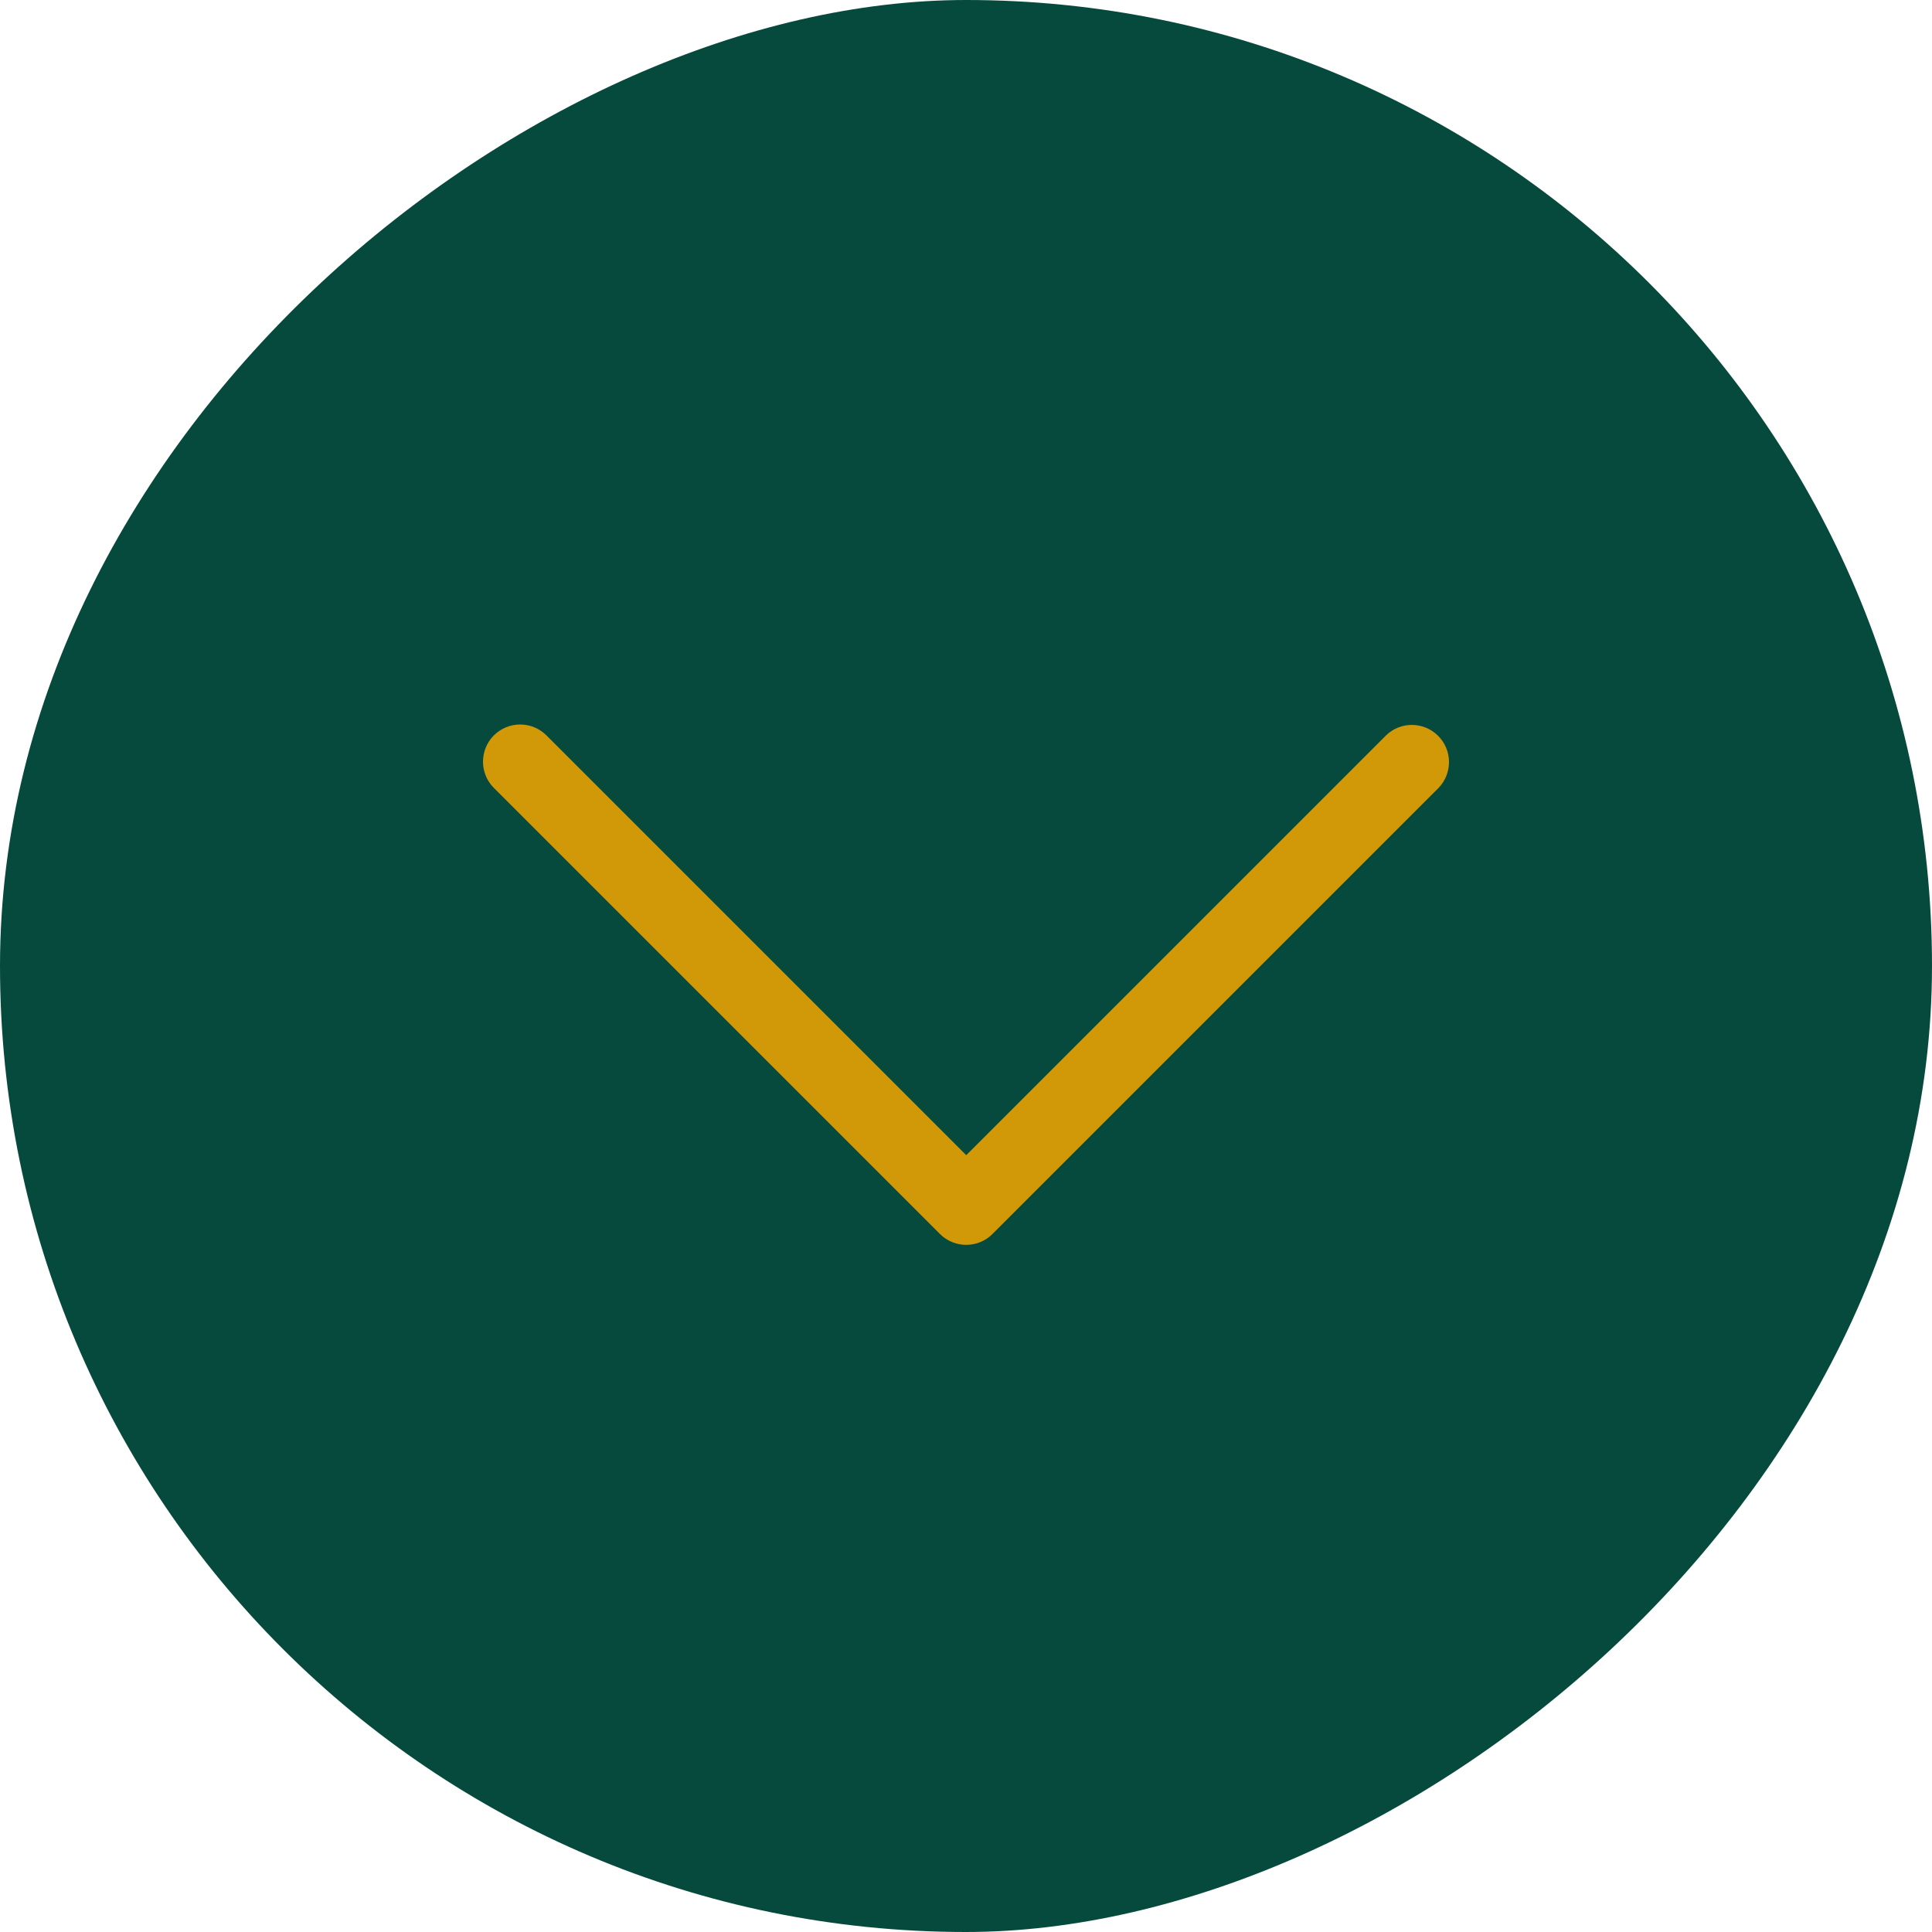 <?xml version="1.0" encoding="UTF-8"?> <svg xmlns="http://www.w3.org/2000/svg" width="24" height="24" viewBox="0 0 24 24" fill="none"> <rect x="24" width="24" height="24" rx="12" transform="rotate(90 24 0)" fill="#064A3E"></rect> <path d="M12.329 15.329L17.87 9.788C18.047 9.605 18.043 9.312 17.859 9.135C17.68 8.962 17.396 8.962 17.218 9.135L12.003 14.35L6.788 9.135C6.608 8.955 6.316 8.955 6.135 9.135C5.955 9.316 5.955 9.608 6.135 9.788L11.676 15.329C11.857 15.509 12.149 15.509 12.329 15.329Z" fill="#D19807"></path> </svg> 